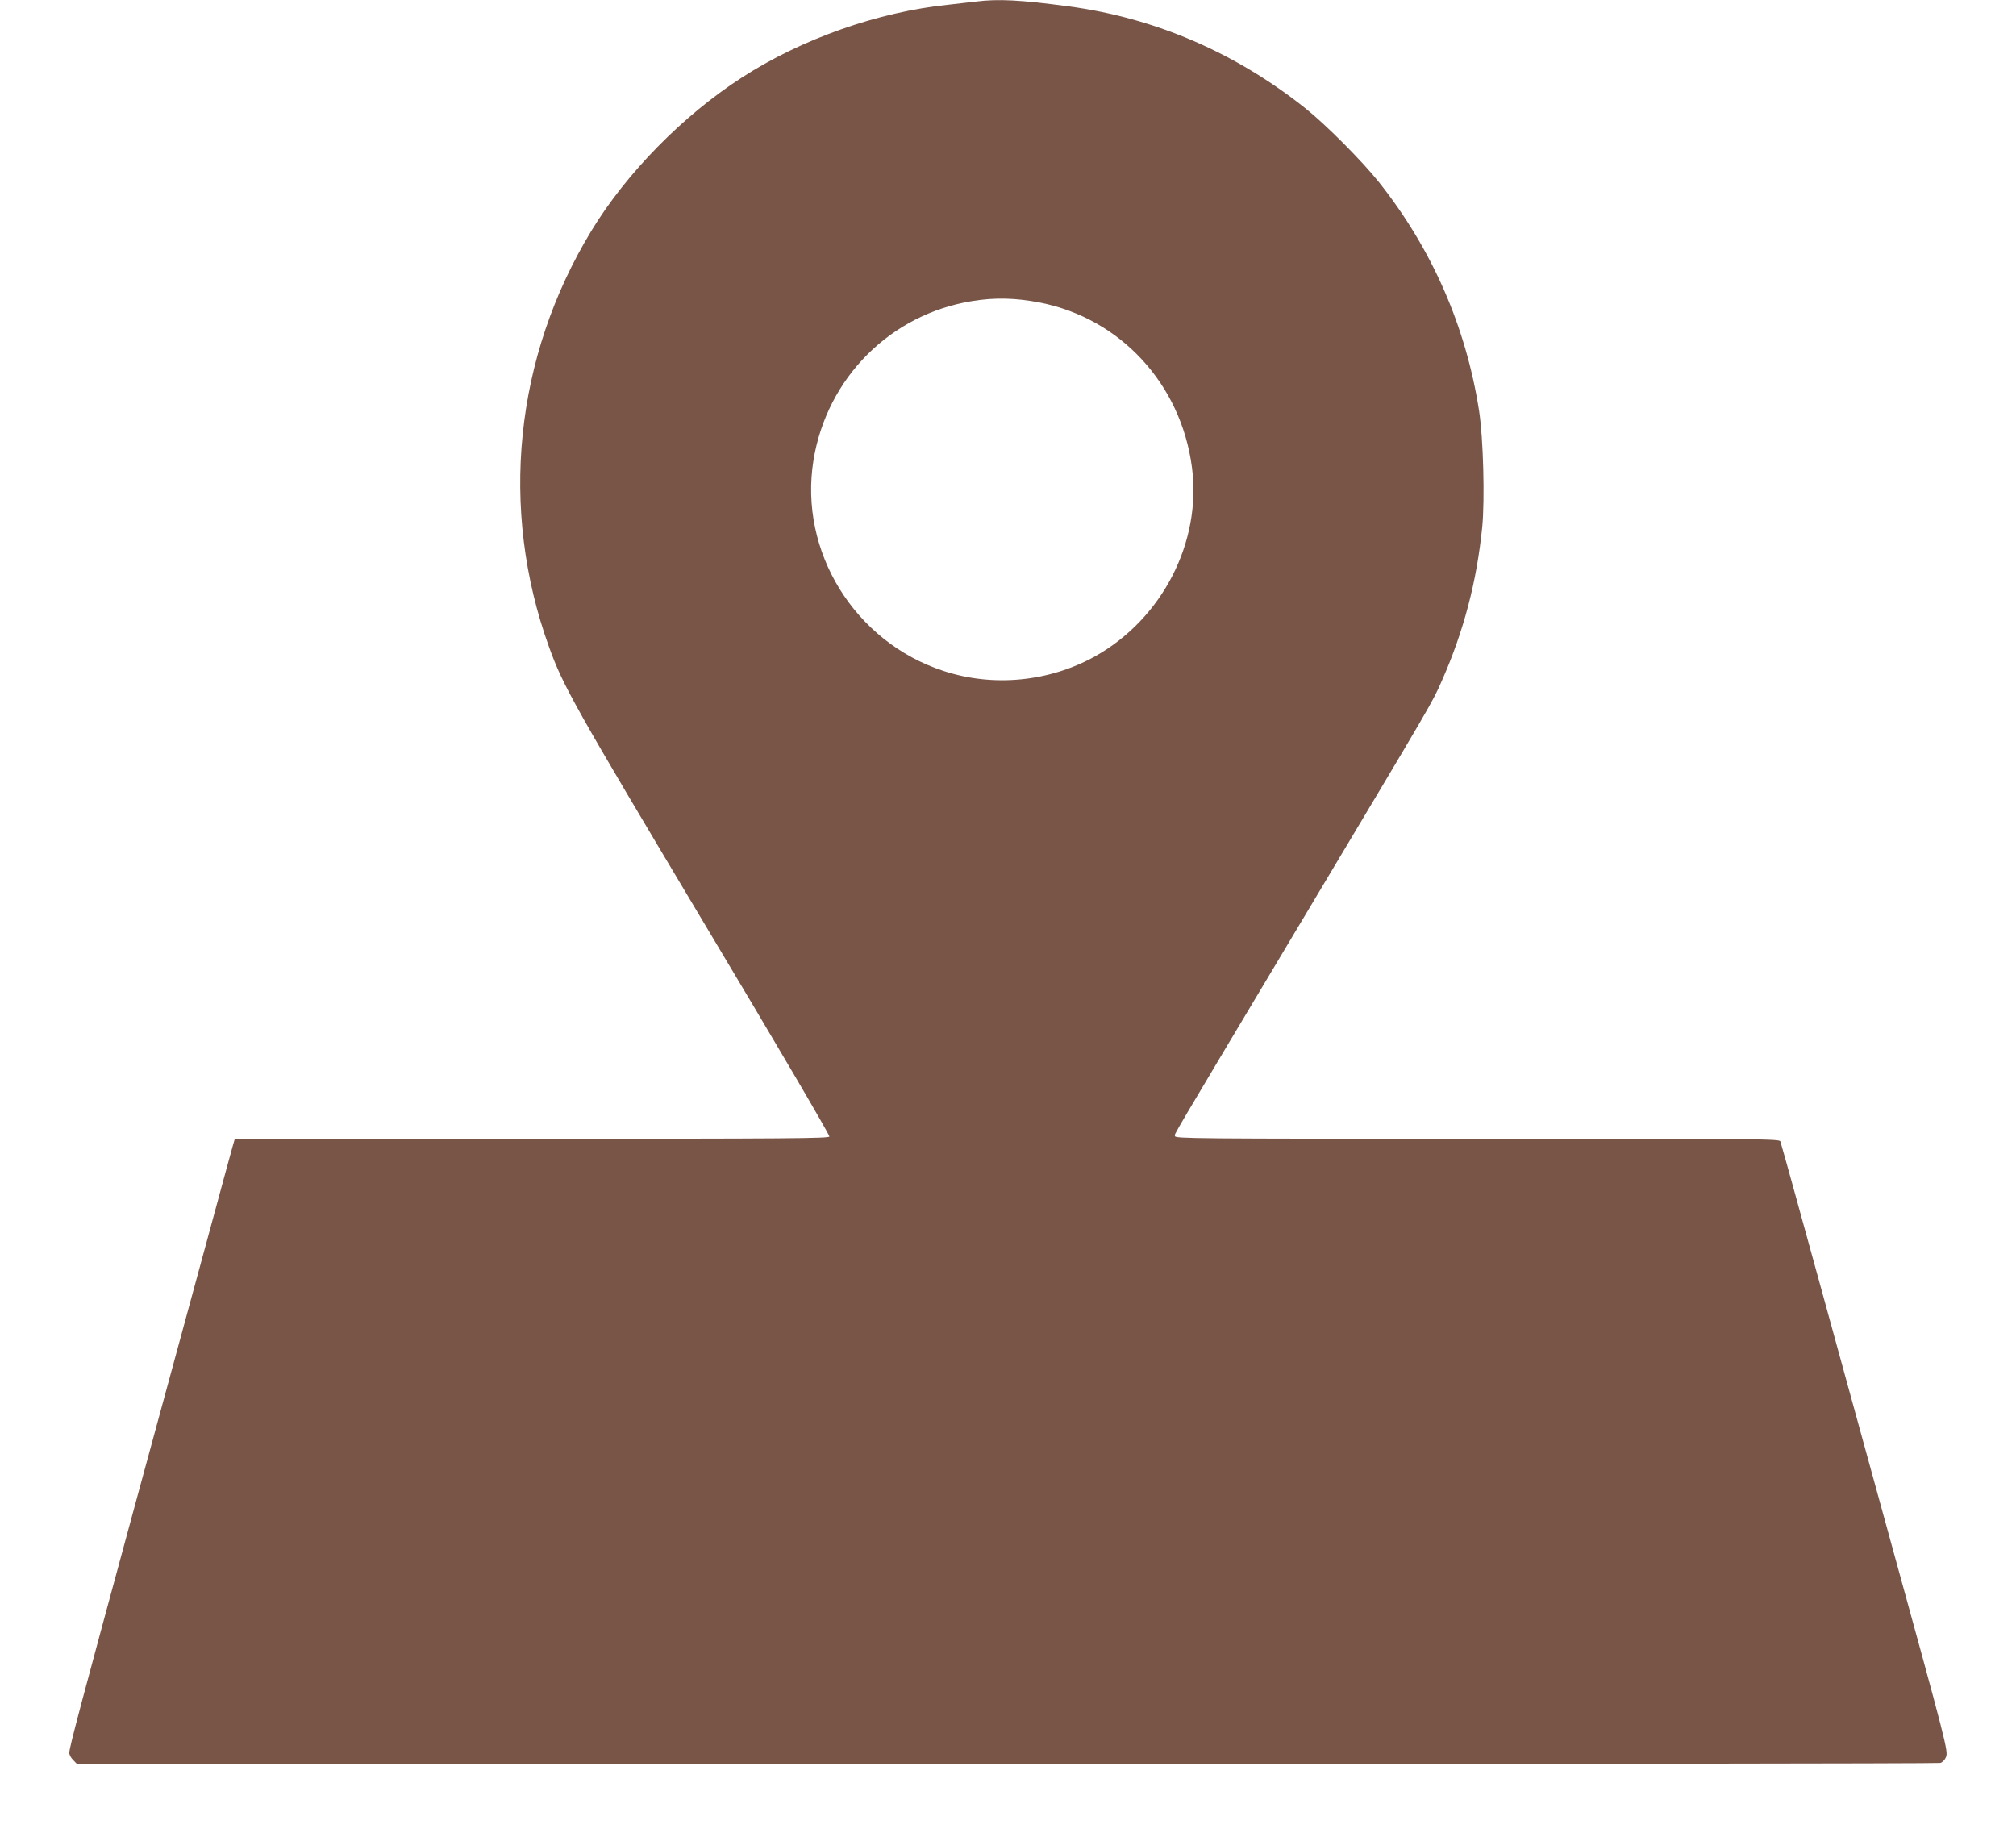 <?xml version="1.0" standalone="no"?>
<!DOCTYPE svg PUBLIC "-//W3C//DTD SVG 20010904//EN"
 "http://www.w3.org/TR/2001/REC-SVG-20010904/DTD/svg10.dtd">
<svg version="1.0" xmlns="http://www.w3.org/2000/svg"
 width="1280pt" height="1164pt" viewBox="0 0 1280 1164"
 preserveAspectRatio="xMidYMid meet">
<g transform="translate(0,1164) scale(0.1,-0.1)"
fill="#795548" stroke="none">
<path d="M6195 11630 c-33 -4 -112 -13 -175 -20 -446 -46 -931 -217 -1311
-463 -373 -241 -731 -605 -954 -972 -488 -802 -586 -1766 -269 -2643 90 -250
162 -376 983 -1751 460 -768 800 -1348 797 -1357 -5 -12 -264 -14 -1890 -14
l-1885 0 -15 -52 c-8 -29 -79 -287 -156 -573 -78 -286 -285 -1046 -460 -1690
-350 -1288 -420 -1550 -420 -1584 0 -12 11 -33 25 -46 l24 -25 5903 0 c3247 0
5914 3 5927 7 13 3 29 19 36 36 16 38 7 72 -356 1390 -149 540 -351 1277 -450
1637 -152 551 -209 760 -245 883 -5 16 -105 17 -1925 17 -1796 0 -1919 1
-1919 17 0 20 -72 -101 830 1408 830 1389 802 1341 866 1486 137 310 220 625
255 972 17 175 7 565 -20 739 -83 534 -299 1028 -637 1453 -107 134 -335 363
-464 466 -444 354 -954 574 -1500 648 -312 42 -453 49 -595 31z m408 -1911
c512 -101 896 -518 965 -1047 62 -473 -188 -960 -615 -1199 -291 -162 -646
-197 -962 -93 -565 184 -920 759 -826 1338 85 523 489 928 1010 1011 143 23
274 20 428 -10z"/>
</g>
</svg>
